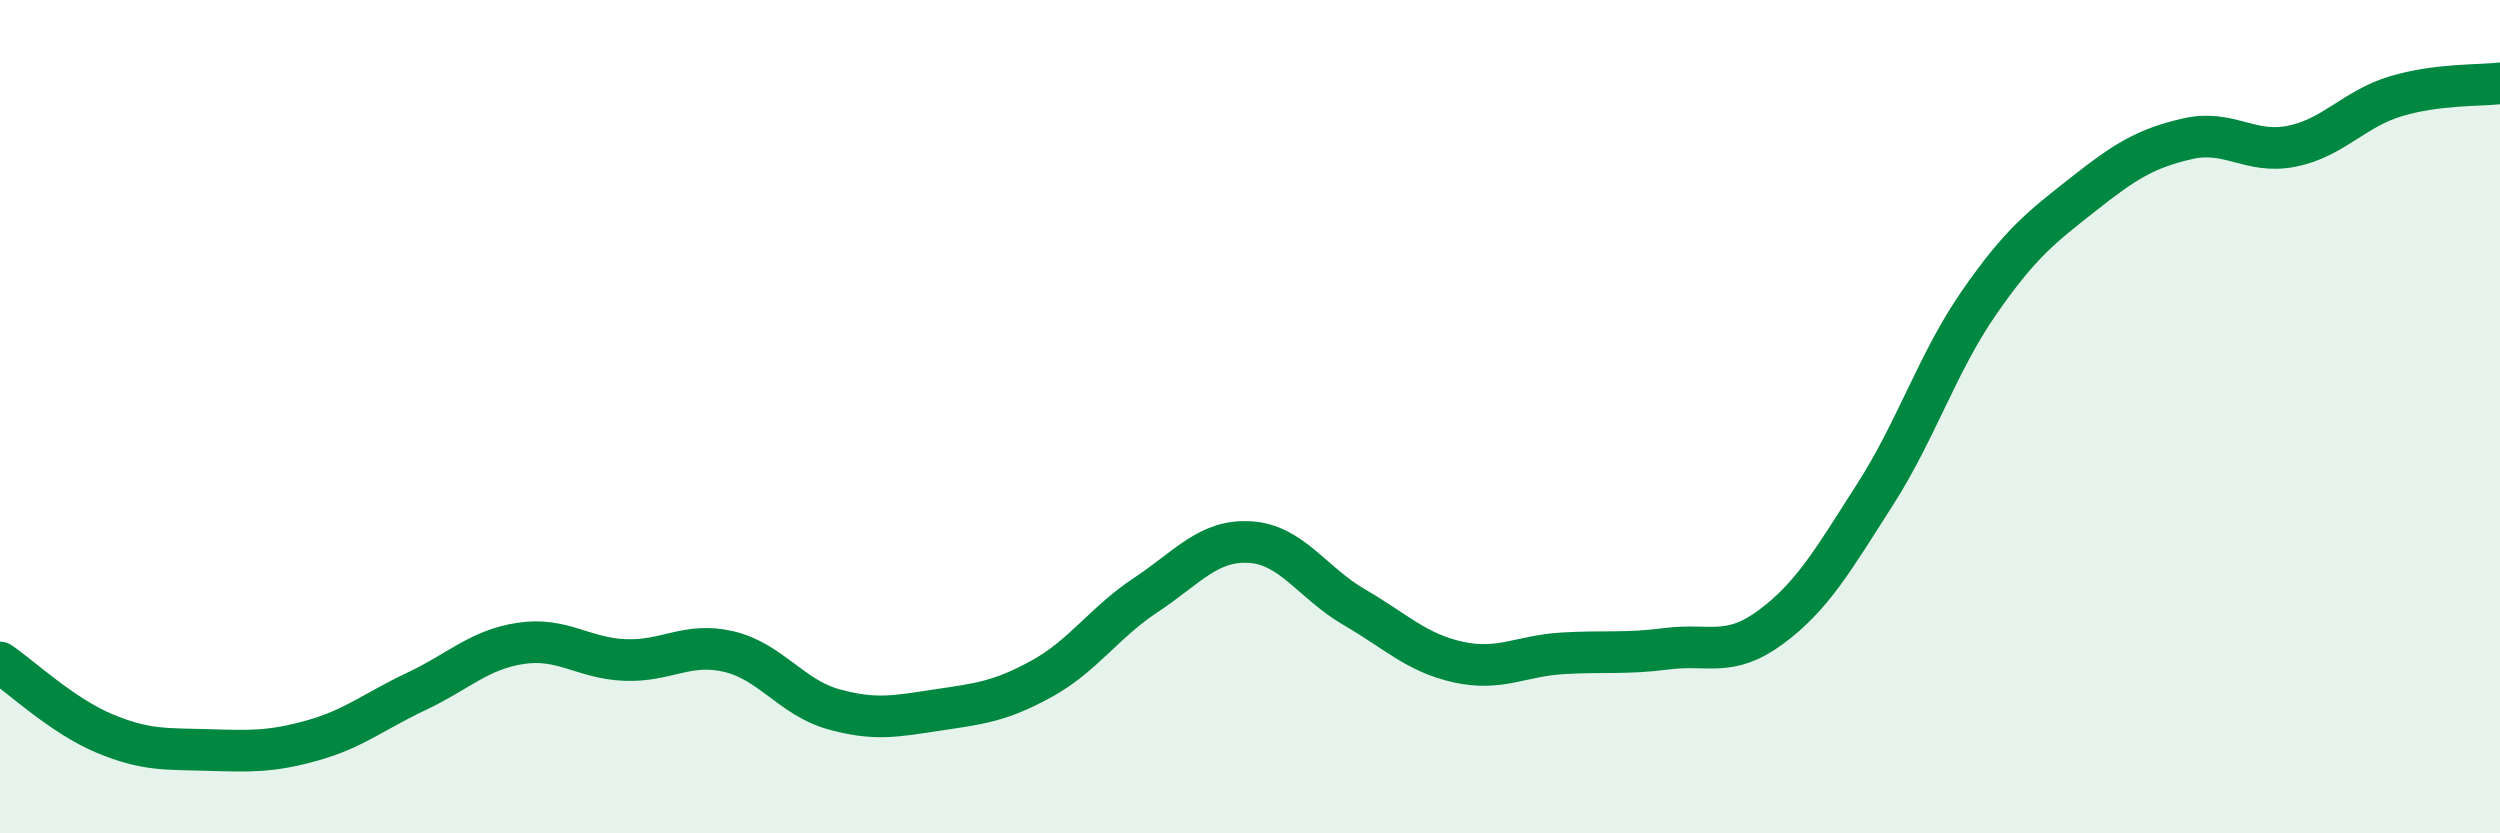 
    <svg width="60" height="20" viewBox="0 0 60 20" xmlns="http://www.w3.org/2000/svg">
      <path
        d="M 0,15.9 C 0.5,16.24 1.5,17.18 2.5,17.6 C 3.5,18.02 4,17.97 5,18 C 6,18.03 6.5,18.05 7.5,17.77 C 8.5,17.49 9,17.06 10,16.59 C 11,16.12 11.5,15.59 12.5,15.44 C 13.5,15.29 14,15.8 15,15.84 C 16,15.88 16.5,15.4 17.5,15.64 C 18.5,15.88 19,16.74 20,17.02 C 21,17.3 21.5,17.19 22.5,17.04 C 23.5,16.89 24,16.84 25,16.29 C 26,15.74 26.5,14.94 27.5,14.28 C 28.5,13.62 29,12.95 30,13.01 C 31,13.07 31.5,13.99 32.5,14.57 C 33.5,15.15 34,15.67 35,15.89 C 36,16.11 36.5,15.74 37.5,15.68 C 38.5,15.62 39,15.7 40,15.57 C 41,15.44 41.5,15.79 42.5,15.05 C 43.5,14.31 44,13.43 45,11.87 C 46,10.31 46.5,8.7 47.5,7.26 C 48.5,5.82 49,5.45 50,4.66 C 51,3.87 51.5,3.56 52.5,3.33 C 53.5,3.1 54,3.71 55,3.51 C 56,3.31 56.5,2.61 57.5,2.31 C 58.5,2.01 59.5,2.06 60,2L60 20L0 20Z"
        fill="#008740"
        opacity="0.1"
        stroke-linecap="round"
        stroke-linejoin="round"
      />
      <path
        d="M 0,15.9 C 0.5,16.24 1.5,17.18 2.5,17.6 C 3.5,18.02 4,17.97 5,18 C 6,18.03 6.5,18.05 7.5,17.77 C 8.5,17.49 9,17.06 10,16.59 C 11,16.12 11.5,15.59 12.5,15.44 C 13.5,15.29 14,15.8 15,15.84 C 16,15.88 16.5,15.4 17.5,15.64 C 18.5,15.88 19,16.74 20,17.02 C 21,17.3 21.5,17.19 22.5,17.04 C 23.5,16.89 24,16.84 25,16.29 C 26,15.74 26.5,14.94 27.5,14.28 C 28.5,13.62 29,12.95 30,13.01 C 31,13.07 31.5,13.99 32.5,14.57 C 33.5,15.15 34,15.67 35,15.89 C 36,16.11 36.5,15.74 37.5,15.68 C 38.5,15.62 39,15.7 40,15.57 C 41,15.44 41.5,15.79 42.5,15.05 C 43.5,14.31 44,13.43 45,11.87 C 46,10.31 46.5,8.7 47.5,7.26 C 48.5,5.82 49,5.45 50,4.66 C 51,3.87 51.5,3.56 52.5,3.33 C 53.5,3.1 54,3.71 55,3.51 C 56,3.31 56.5,2.61 57.5,2.31 C 58.5,2.01 59.5,2.06 60,2"
        stroke="#008740"
        stroke-width="1"
        fill="none"
        stroke-linecap="round"
        stroke-linejoin="round"
      />
    </svg>
  